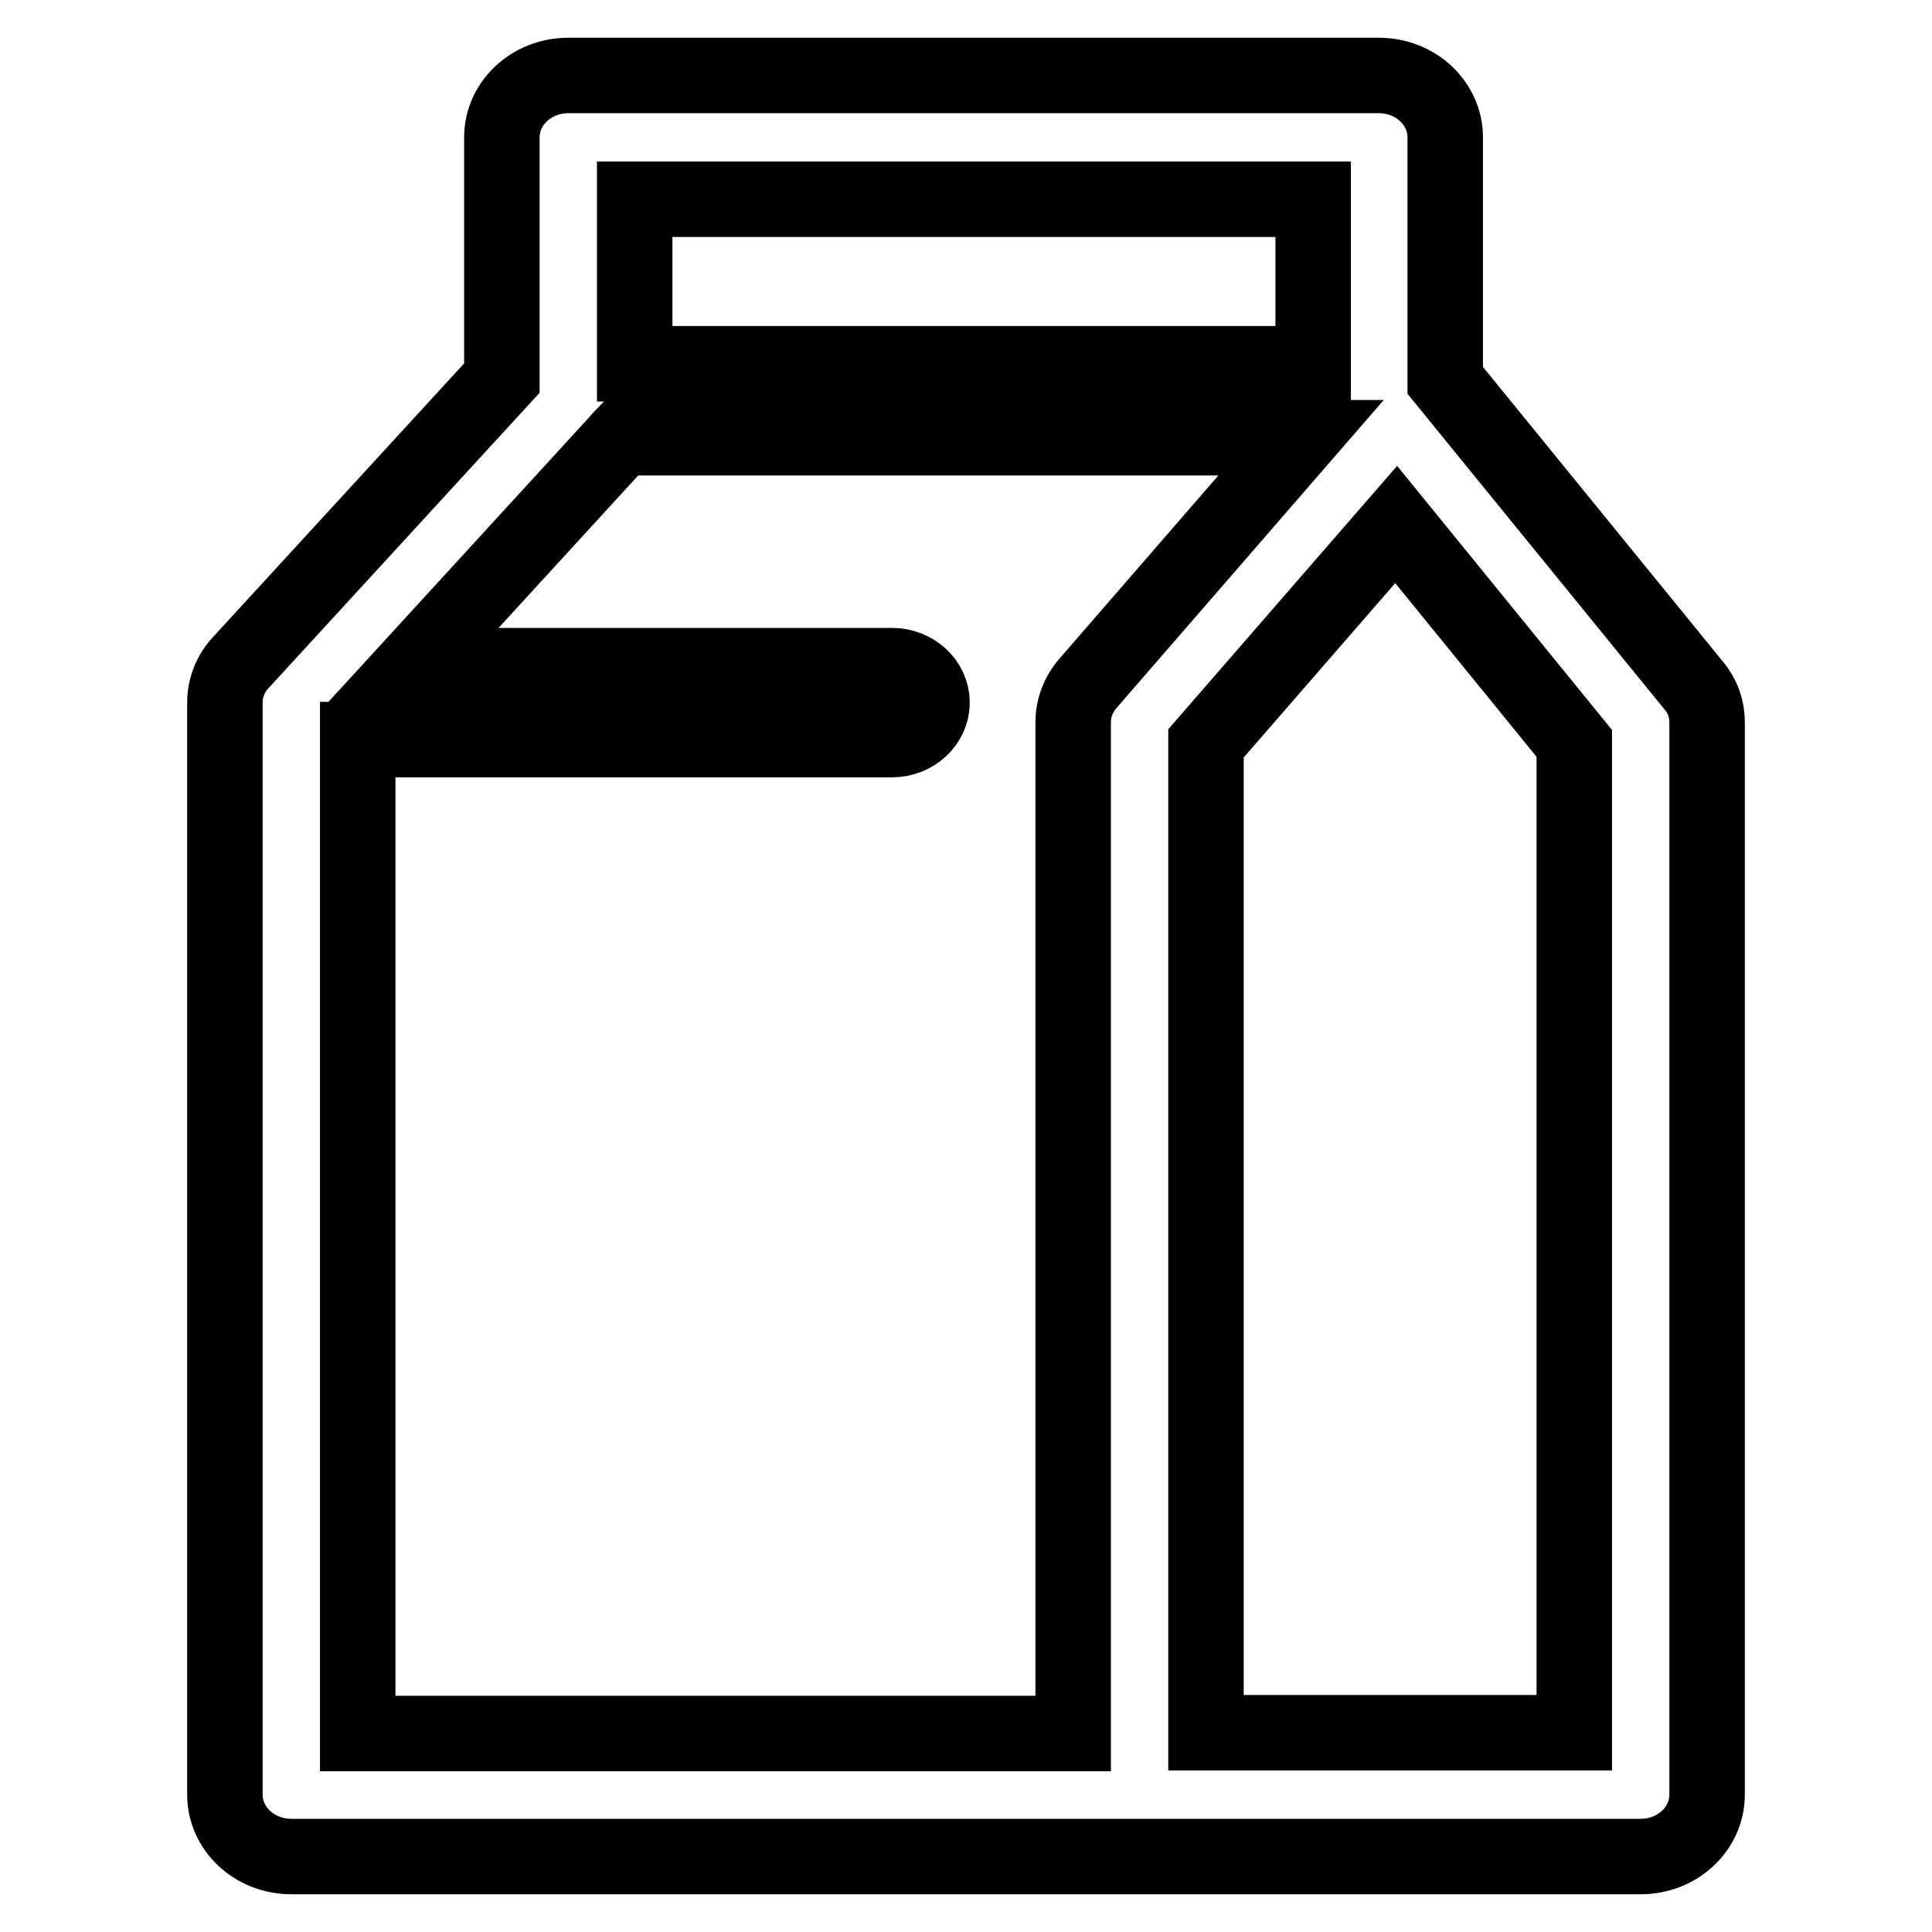 <?xml version="1.0" encoding="utf-8"?>
<!-- Svg Vector Icons : http://www.onlinewebfonts.com/icon -->
<!DOCTYPE svg PUBLIC "-//W3C//DTD SVG 1.1//EN" "http://www.w3.org/Graphics/SVG/1.1/DTD/svg11.dtd">
<svg version="1.1" xmlns="http://www.w3.org/2000/svg" xmlns:xlink="http://www.w3.org/1999/xlink" x="0px" y="0px" viewBox="0 0 256 256" enable-background="new 0 0 256 256" xml:space="preserve">
<g> <path stroke-width="10" fill-opacity="0" stroke="#000000"  d="M224.4,90.8l-32.9-40.4V18.2c0-4.5-3.9-8.2-8.8-8.2H75.3c-4.9,0-8.8,3.7-8.8,8.2v31.9L31.9,87.8 c-1.4,1.5-2.1,3.4-2.1,5.3v144.7c0,4.5,3.9,8.2,8.8,8.2h178.8c4.9,0,8.8-3.7,8.8-8.2V95.7C226.2,93.9,225.6,92.2,224.4,90.8z  M174,26.4v21.8H84.1V26.4H174z M47.4,98h70.8c2.9,0,5.3-2.2,5.3-4.9c0-2.7-2.4-4.9-5.3-4.9H54.7L82,58.4c0.1-0.1,0.2-0.3,0.3-0.4 h90.1l-28.2,32.5c-1.3,1.5-2,3.3-2,5.2v134H47.4L47.4,98L47.4,98z M208.6,229.6h-48.8V98.5l25.2-29l23.6,29V229.6z"/></g>
</svg>